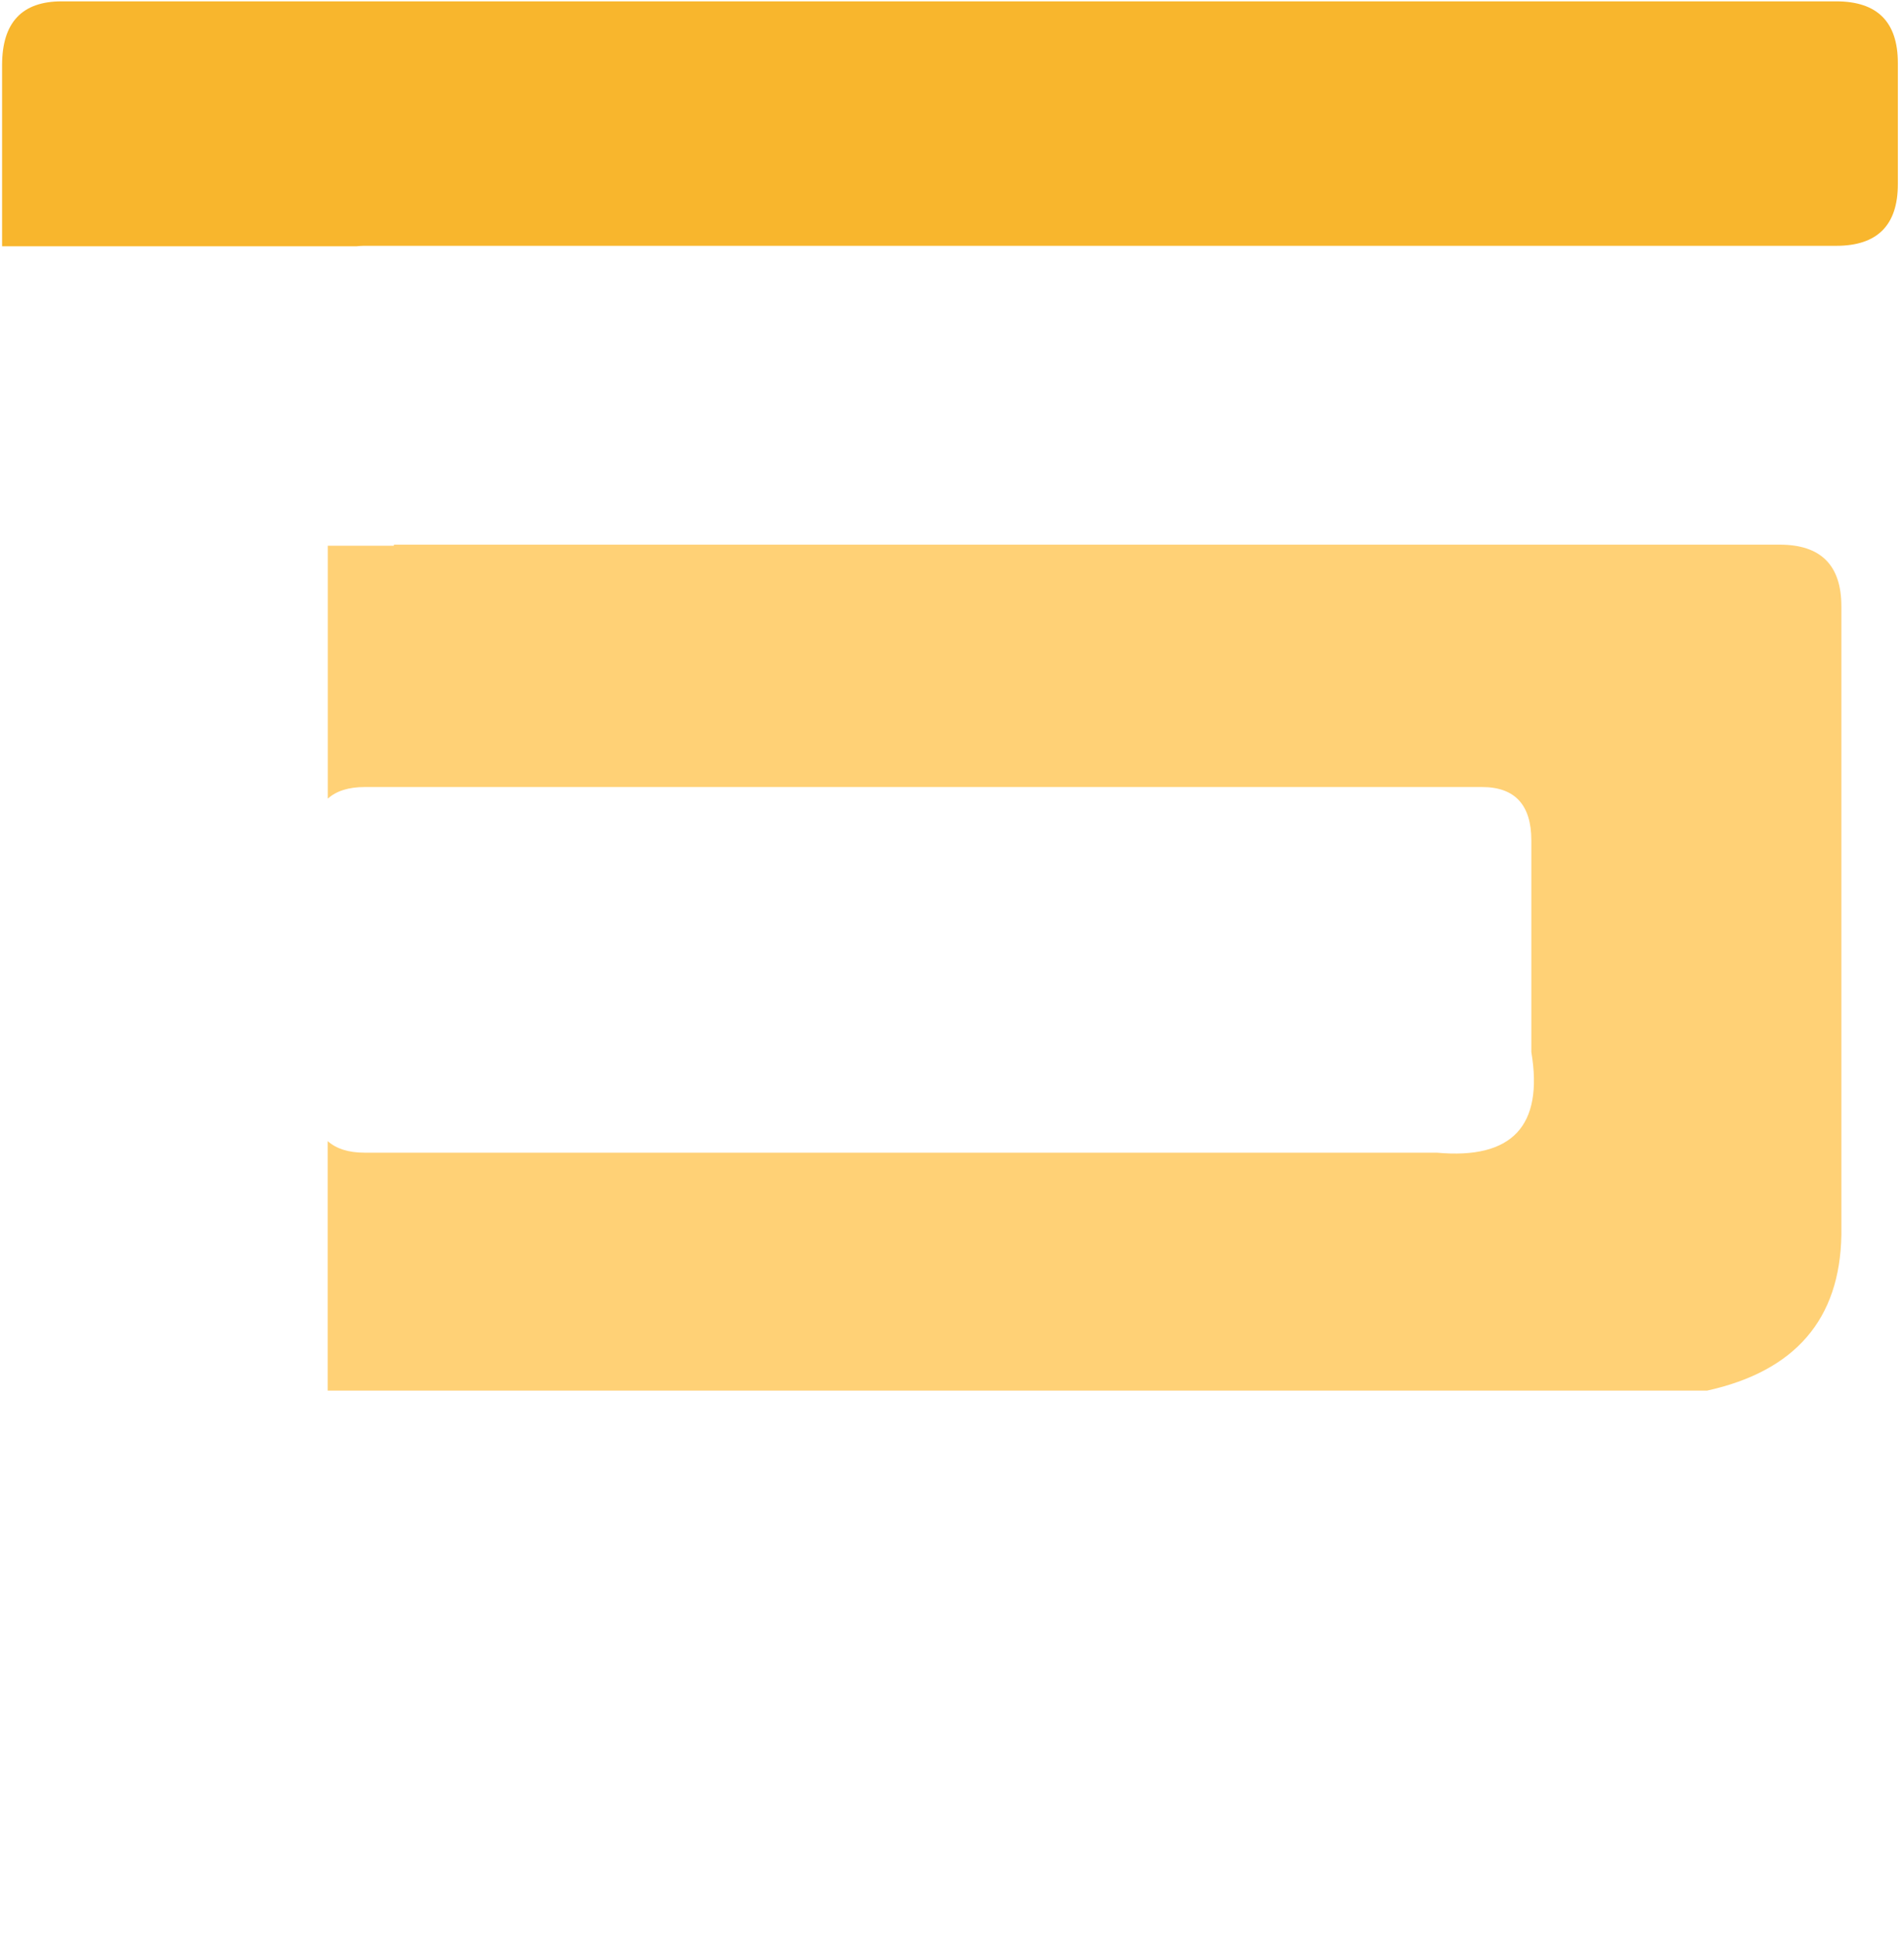 <?xml version="1.0" encoding="UTF-8"?>
<svg id="_圖層_1" data-name="圖層 1" xmlns="http://www.w3.org/2000/svg" xmlns:xlink="http://www.w3.org/1999/xlink" viewBox="0 0 210.4 214.03">
  <defs>
    <style>
      .cls-1 {
        filter: url(#drop-shadow-28);
      }

      .cls-2 {
        fill: #fff;
      }

      .cls-3 {
        fill: #f8b62d;
      }

      .cls-4 {
        fill: none;
      }

      .cls-5 {
        fill: #ffd176;
      }

      .cls-6 {
        clip-path: url(#clippath-1);
      }

      .cls-7 {
        opacity: .2;
      }

      .cls-8 {
        clip-path: url(#clippath);
      }
    </style>
    <clipPath id="clippath">
      <rect class="cls-4" x="-353.6" y="821.63" width="1936.17" height="613.57"/>
    </clipPath>
    <clipPath id="clippath-1">
      <rect class="cls-4" x="-349.91" y="822.97" width="1936.17" height="613.57"/>
    </clipPath>
    <filter id="drop-shadow-28" x="-15.99" y="-15.59" width="242" height="245" filterUnits="userSpaceOnUse">
      <feOffset dx="0" dy="0"/>
      <feGaussianBlur result="blur" stdDeviation="5"/>
      <feFlood flood-color="#ad1000" flood-opacity="1"/>
      <feComposite in2="blur" operator="in"/>
      <feComposite in="SourceGraphic"/>
    </filter>
  </defs>
  <g class="cls-8">
    <g class="cls-6">
      <g class="cls-7">
        <path class="cls-2" d="M619.18,2060.78l-932.37-932.37L619.18,196.03l932.37,932.37-932.37,932.37ZM-307.15,1128.41l926.33,926.33,926.33-926.33L619.18,202.08l-926.33,926.33Z"/>
        <path class="cls-2" d="M619.18,2110.55l-982.15-982.15L619.18,146.26l982.15,982.15-982.15,982.15ZM-356.92,1128.41l976.1,976.1,976.1-976.1L619.18,152.3l-976.1,976.1Z"/>
        <path class="cls-2" d="M619.18,2160.33L-412.74,1128.41,619.18,96.48l1031.92,1031.92-1031.92,1031.92ZM-406.7,1128.41l1025.88,1025.88,1025.88-1025.88L619.18,102.53-406.7,1128.41Z"/>
        <path class="cls-2" d="M619.18,2210.1L-462.52,1128.41,619.18,46.71l1081.7,1081.7-1081.7,1081.7ZM-456.47,1128.41l1075.65,1075.65,1075.65-1075.65L619.18,52.76-456.47,1128.41Z"/>
      </g>
    </g>
  </g>
  <g class="cls-1">
    <g>
      <path class="cls-2" d="M0,7.04C0,2.35,2.19,0,6.58,0h196.1c4.54,0,6.81,2.27,6.81,6.81v13.39c0,4.54-2.27,6.81-6.81,6.81H39.95c-3.78,0-5.67,1.89-5.67,5.67v21.79c0,3.78,1.89,5.67,5.67,5.67h156.38c4.54,0,6.81,2.27,6.81,6.81v69.45c-.15,10.14-5.98,16.04-17.48,17.7H39.95c-3.78,0-5.67,1.89-5.67,5.67v21.79c0,3.78,1.89,5.67,5.67,5.67h163.64c4.54,0,6.81,2.27,6.81,6.81v13.16c0,4.54-2.27,6.81-6.81,6.81H6.81c-4.54,0-6.81-2.27-6.81-6.81V7.04ZM168.86,92.83c0-3.93-1.82-5.9-5.45-5.9H39.95c-3.78,0-5.67,1.89-5.67,5.67v29.05c0,3.78,1.89,5.67,5.67,5.67h118.48c8.32.76,11.8-2.95,10.44-11.12v-23.38Z"/>
      <path class="cls-5" d="M196.67,60.18H43.53v.12h-7.31v27.94c.94-.84,2.29-1.28,4.08-1.28h123.47c3.63,0,5.45,1.97,5.45,5.9v23.38c1.36,8.17-2.12,11.88-10.44,11.12H40.29c-1.79,0-3.14-.44-4.08-1.28v27.57h152.43c9.74-2.15,14.69-7.89,14.84-17.21v-69.45c0-4.54-2.27-6.81-6.81-6.81Z"/>
      <path class="cls-3" d="M40.18,27.16h162.73c4.54,0,6.81-2.27,6.81-6.81V6.96c0-4.54-2.27-6.81-6.81-6.81H6.81C2.42.15.23,2.5.23,7.19v20.02h39.18c.25-.02.49-.05.76-.05Z"/>
    </g>
  </g>
</svg>